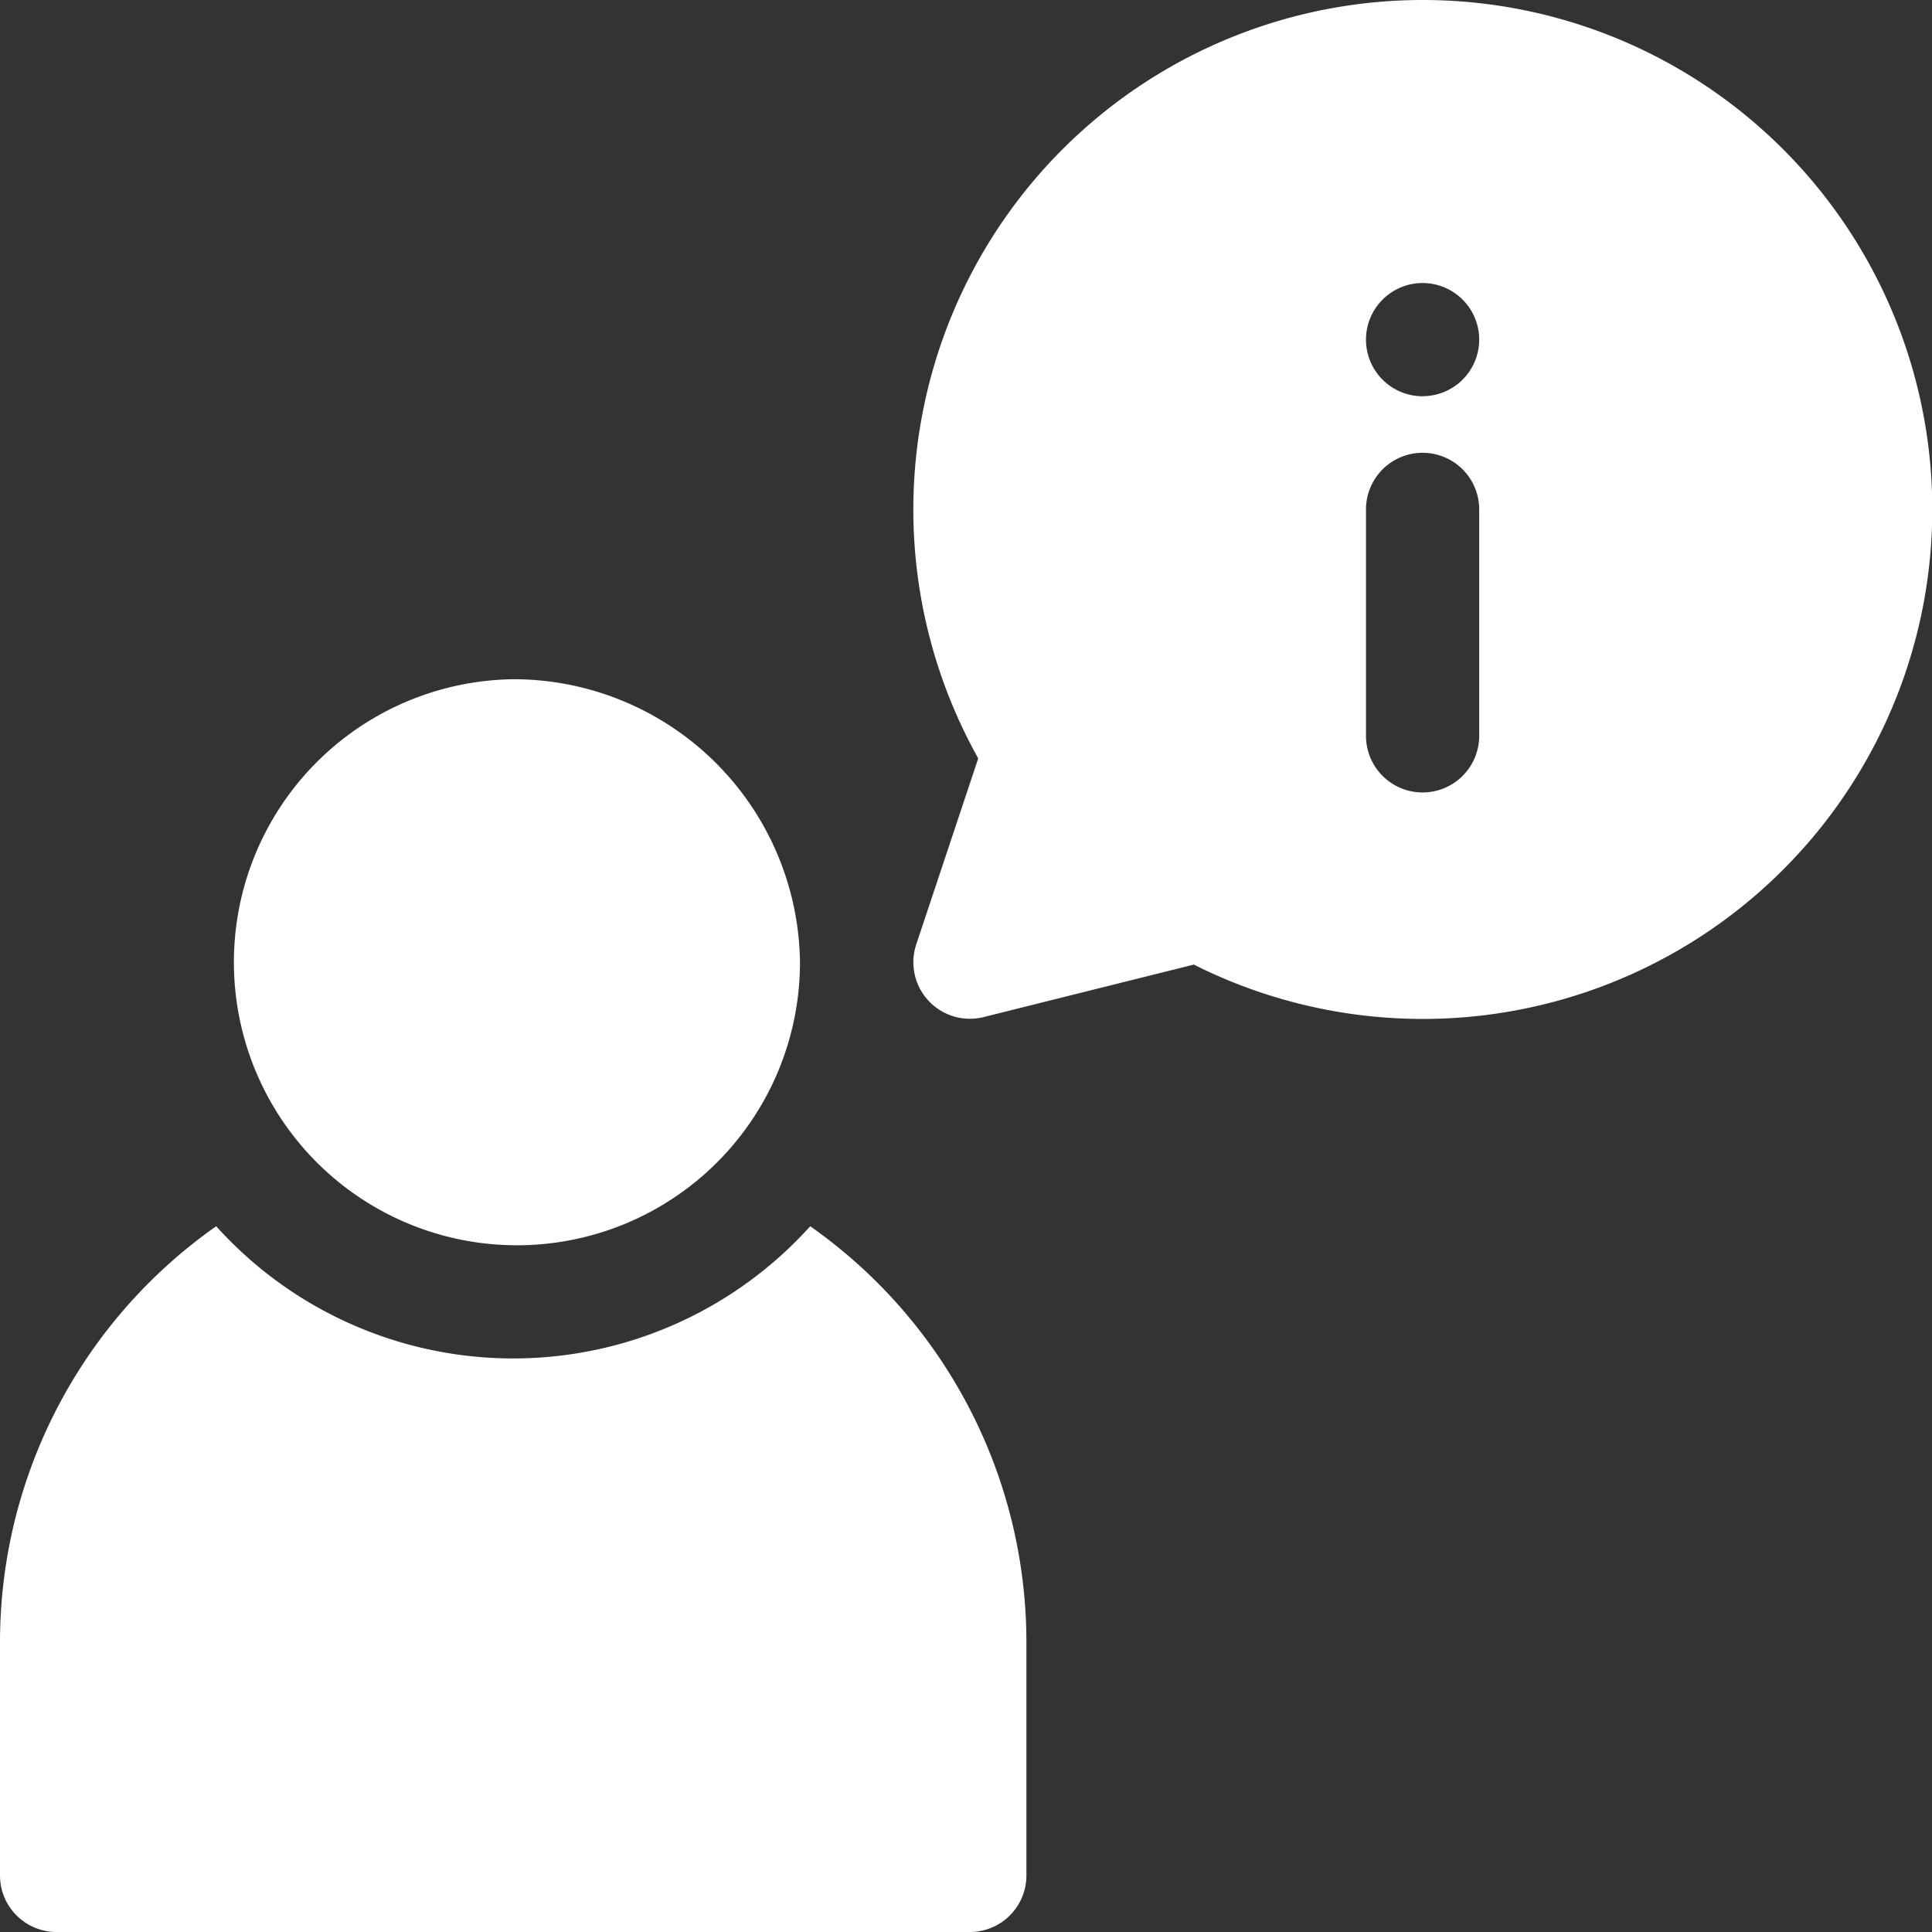 <svg id="info" xmlns="http://www.w3.org/2000/svg" width="30" height="30" viewBox="0 0 30 30">
  <rect x="0" y="0" width="30" height="30" fill="#333333" stroke="none"/>
  <g id="Group_3" data-name="Group 3" transform="translate(3.516 10.547)">
    <g id="Group_2" data-name="Group 2">
      <path id="Path_1" data-name="Path 1" d="M64.453,180a4.395,4.395,0,1,0,4.453,4.395A4.45,4.45,0,0,0,64.453,180Z" transform="translate(-60 -180)" fill="#fff"/>
    </g>
  </g>
  <g id="Group_5" data-name="Group 5" transform="translate(14.18)">
    <g id="Group_4" data-name="Group 4">
      <path id="Path_2" data-name="Path 2" d="M249.91,0a7.912,7.912,0,0,0-6.9,11.776l-.962,2.887a.878.878,0,0,0,1.046,1.13l3.264-.815A7.911,7.911,0,1,0,249.91,0Zm.879,11.426a.879.879,0,1,1-1.758,0V7.91a.879.879,0,1,1,1.758,0Zm-.879-5.273a.879.879,0,1,1,.879-.879A.879.879,0,0,1,249.91,6.152Z" transform="translate(-242)" fill="#fff"/>
    </g>
  </g>
  <g id="Group_7" data-name="Group 7" transform="translate(0 19.041)">
    <g id="Group_6" data-name="Group 6">
      <path id="Path_3" data-name="Path 3" d="M12.581,324.968a6.207,6.207,0,0,1-9.224,0A7.894,7.894,0,0,0,0,331.415v3.633a.878.878,0,0,0,.879.879h14.18a.878.878,0,0,0,.879-.879v-3.633A7.894,7.894,0,0,0,12.581,324.968Z" transform="translate(0 -324.968)" fill="#fff"/>
    </g>
  </g>
</svg>
